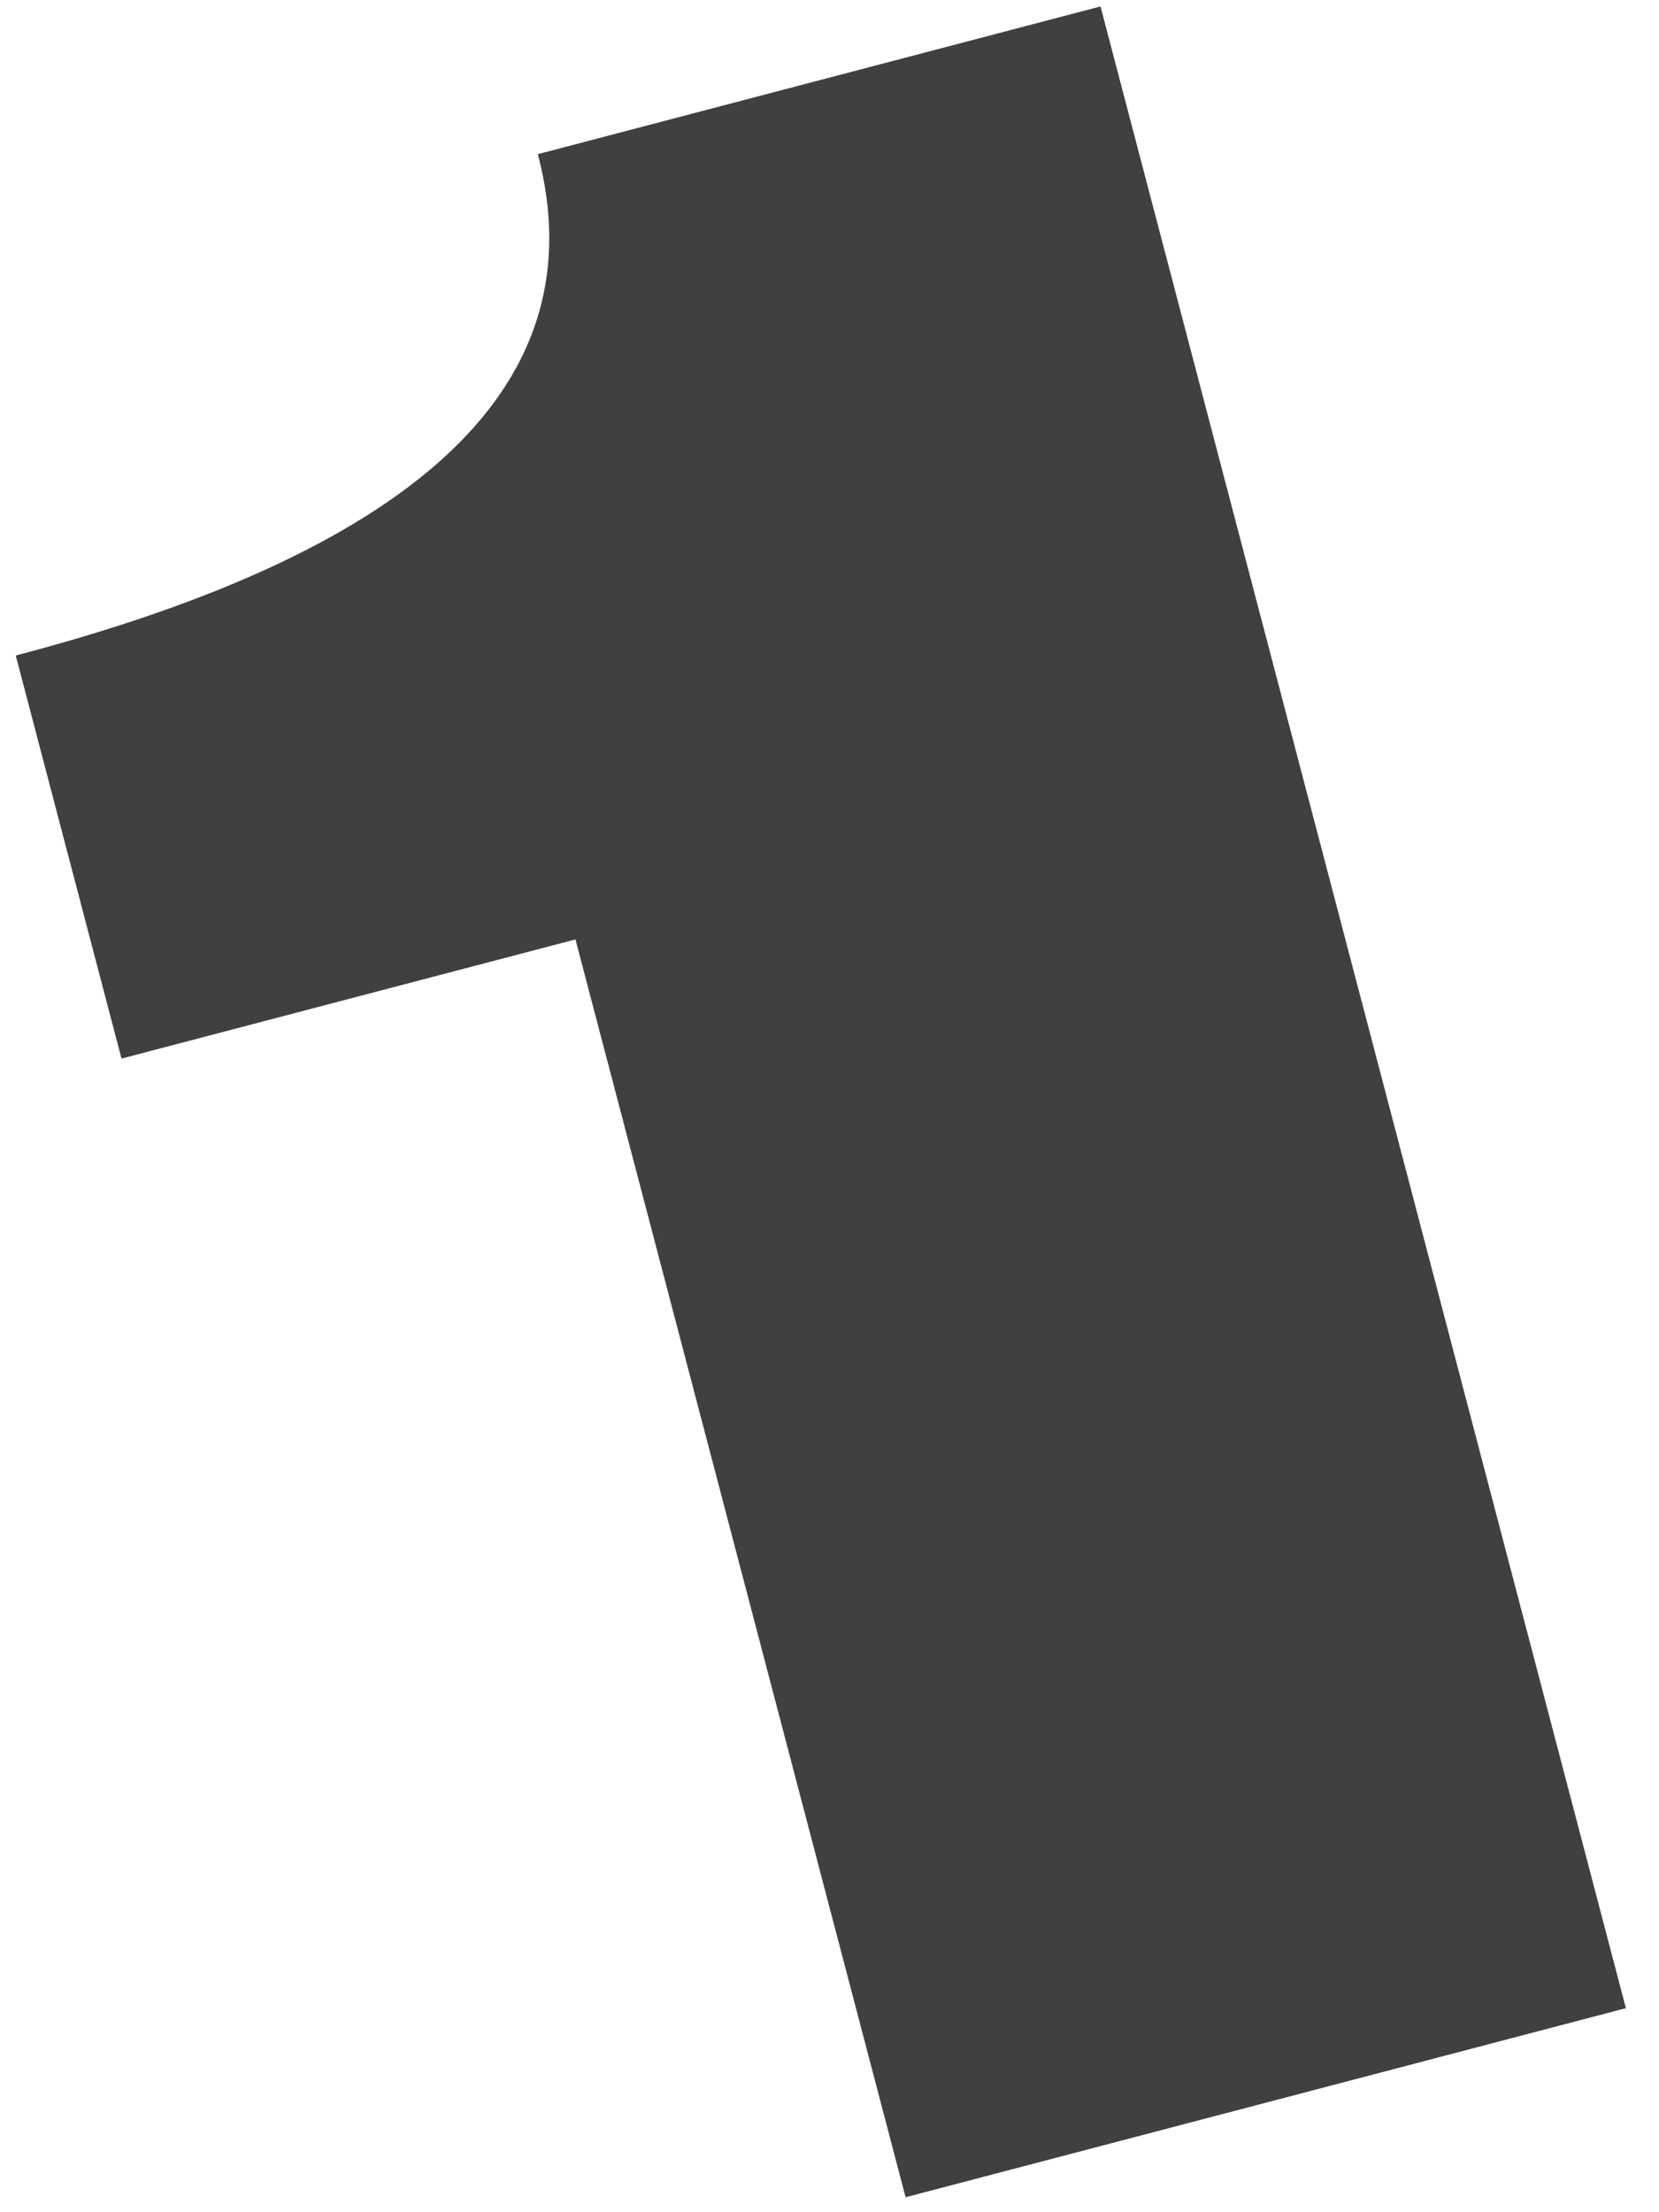 <?xml version="1.0" encoding="UTF-8"?> <svg xmlns="http://www.w3.org/2000/svg" width="45" height="60" viewBox="0 0 45 60" fill="none"><path d="M29.851 0.175L44.102 54.466L24.564 59.594L15.609 25.479L3.296 28.711L0.427 17.779C11.486 14.876 16.207 10.344 14.589 4.181L29.851 0.175Z" fill="#404040"></path></svg> 